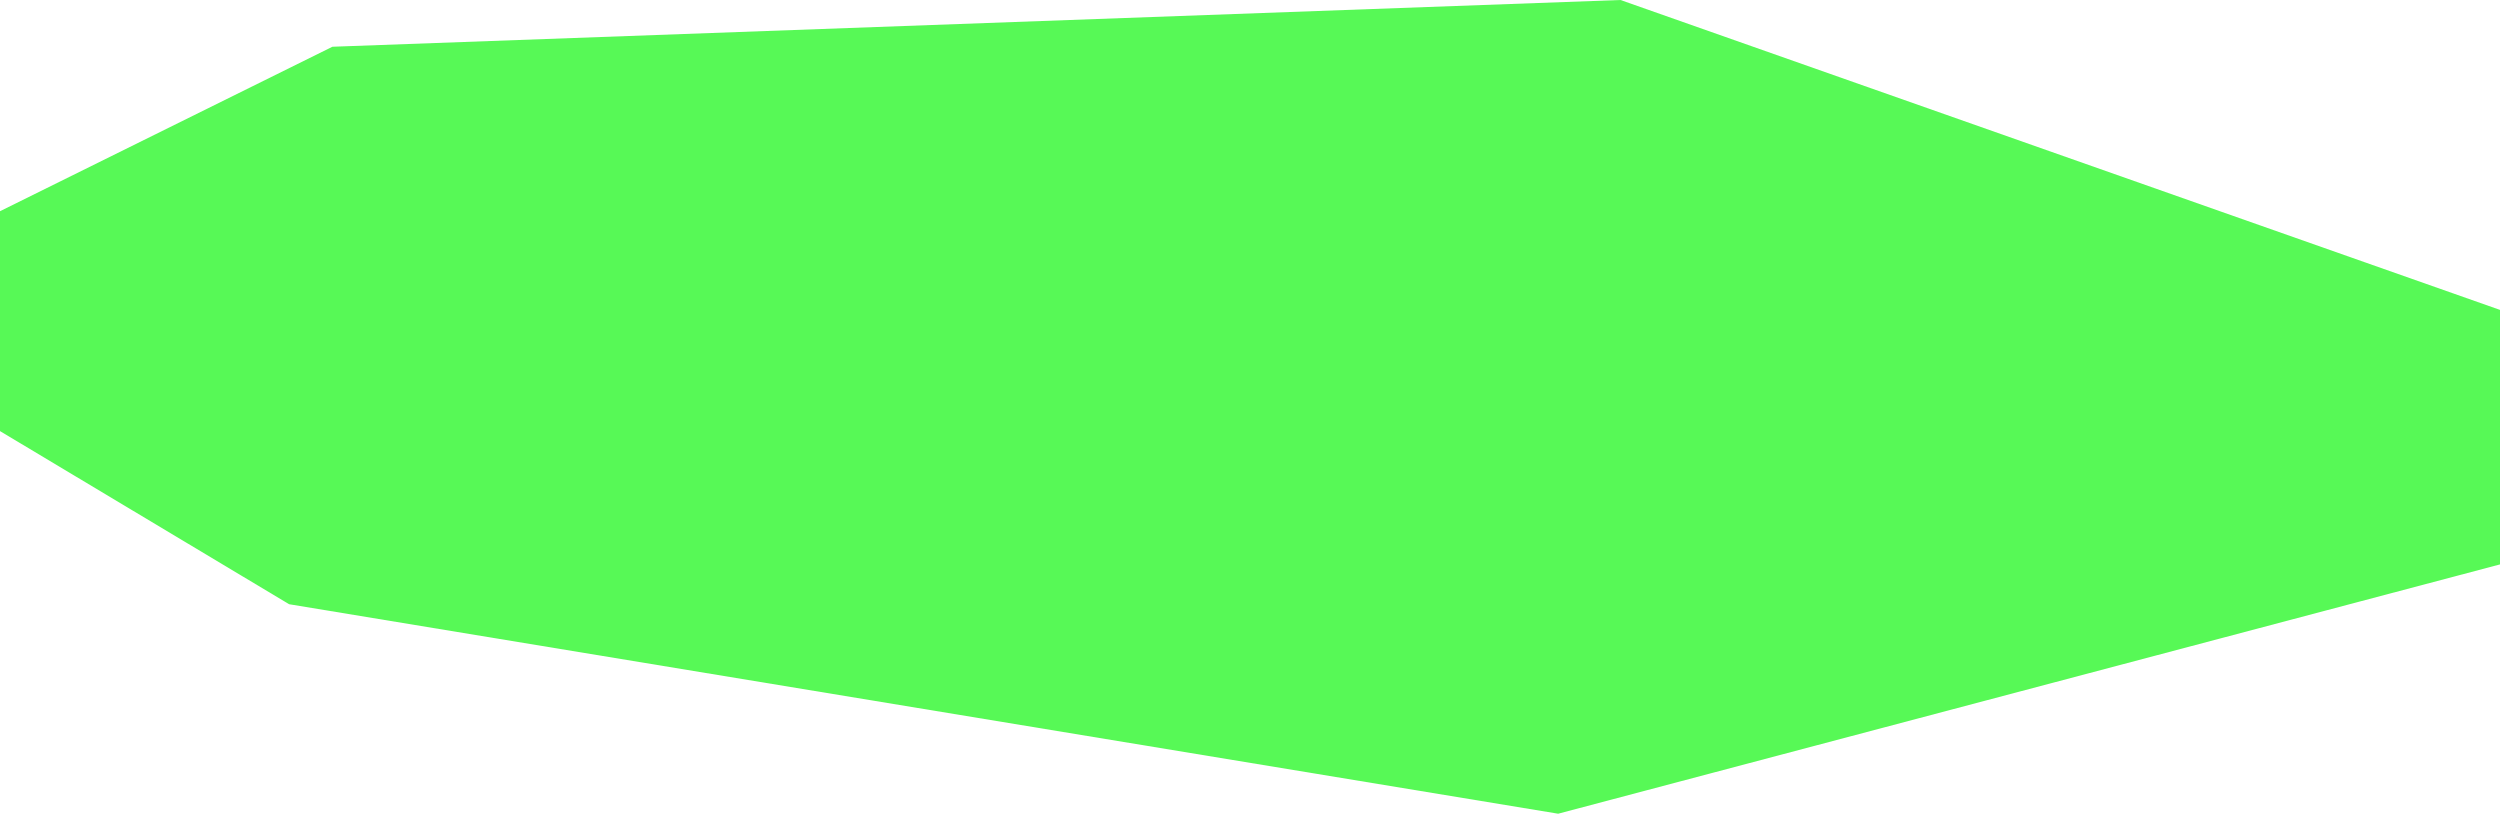 <?xml version="1.0" encoding="utf-8"?>
<!-- Generator: Adobe Illustrator 20.0.0, SVG Export Plug-In . SVG Version: 6.00 Build 0)  -->
<svg version="1.1" id="Laag_1" xmlns="http://www.w3.org/2000/svg" xmlns:xlink="http://www.w3.org/1999/xlink" x="0px" y="0px"
	 viewBox="0 0 144.4 47" style="enable-background:new 0 0 144.4 47;" xml:space="preserve">
<style type="text/css">
	.st0{fill:#57F956;}
</style>
<polygon class="st0" points="16.7,34.9 0,24.9 0,12.2 19.2,2.7 93.6,0 144.4,17.9 144.4,32.6 90,47 "/>
</svg>
